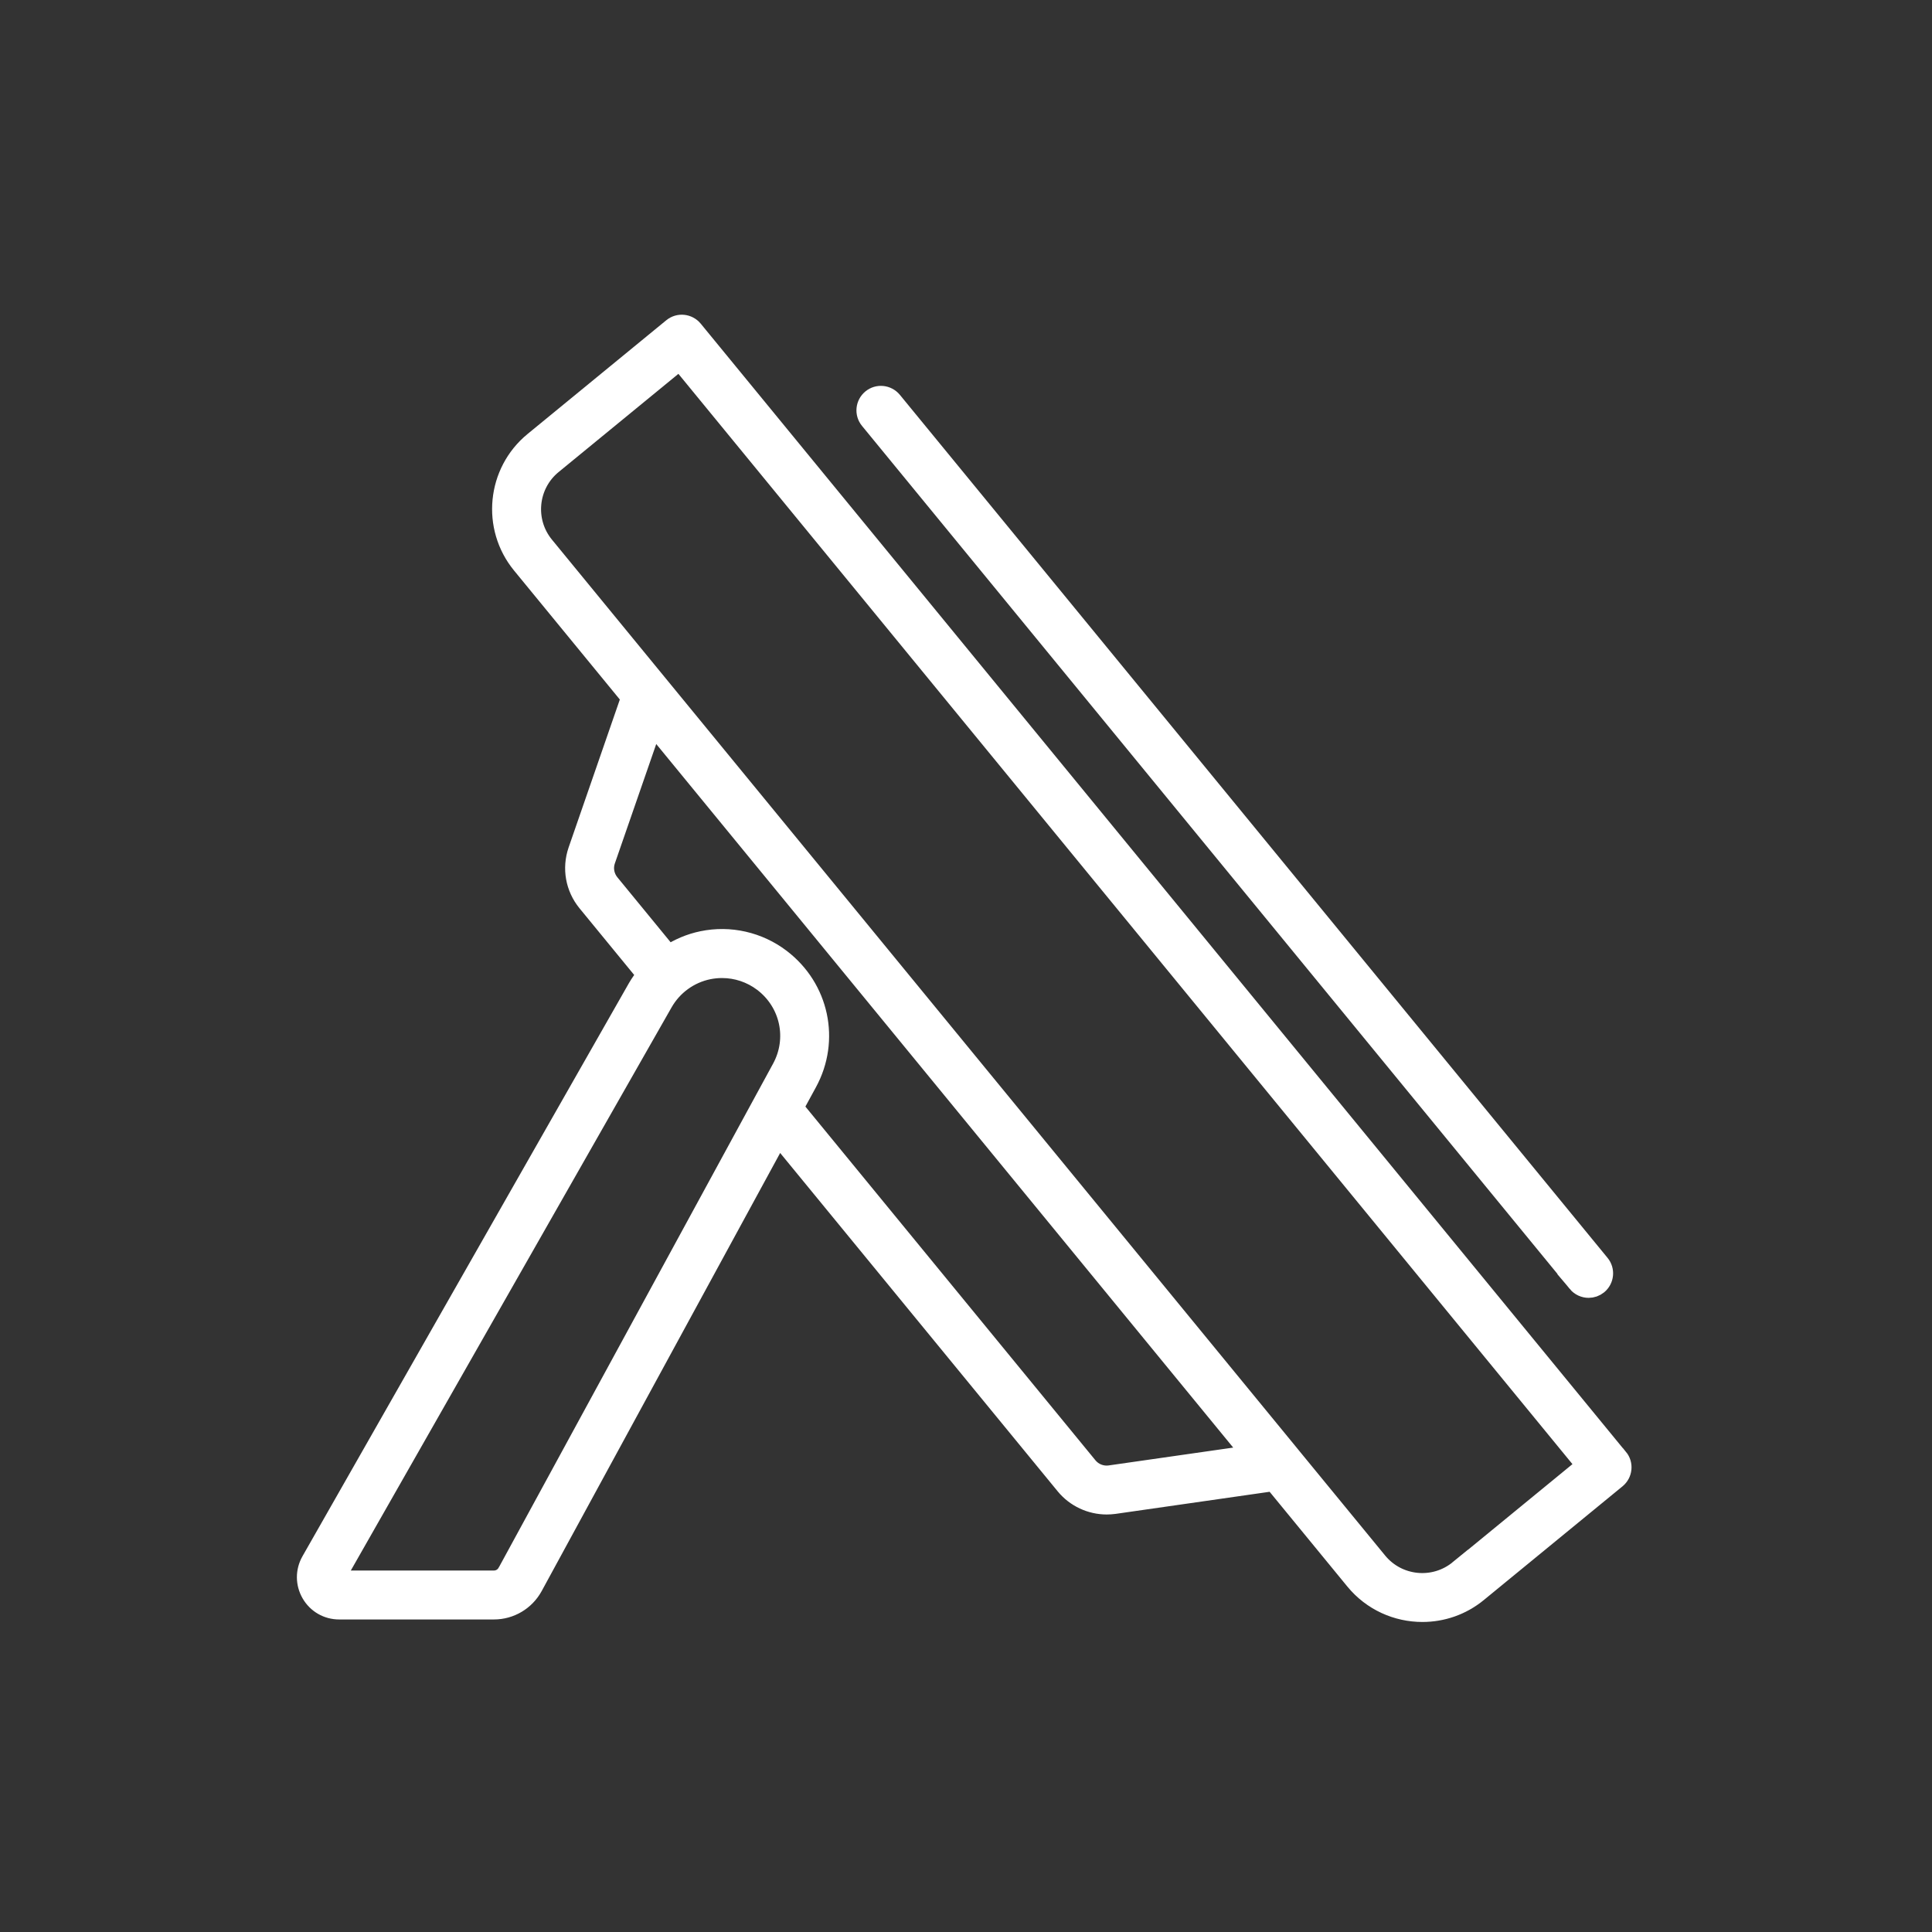 <?xml version="1.0" encoding="UTF-8"?>
<svg id="Capa_1" data-name="Capa 1" xmlns="http://www.w3.org/2000/svg" viewBox="0 0 300 300">
  <rect x="0" y="0" width="300" height="300" fill="#333333" stroke="none"/>
  <defs>
    <style>
      .cls-1 {
      stroke: #ffffff;
      fill: #ffffff;
      stroke-miterlimit: 10;
      stroke-width: 3px;
      }
    </style>
  </defs>
  <path class="cls-1" d="m251.3,226.39L107.65,51.21c-.81-.98-2.26-1.13-3.24-.32l-21.54,17.66c-5.78,4.74-6.63,13.31-1.89,19.09l16.96,20.68-8.23,23.77c-.94,2.75-.41,5.73,1.43,7.99l9.25,11.28c-.52.64-1,1.31-1.42,2.03l-50.7,89.01c-.9,1.59-.89,3.47.02,5.05.92,1.58,2.55,2.52,4.38,2.52h24.03c2.54,0,4.87-1.39,6.09-3.62l38.1-69.99,44.52,54.28c1.59,1.93,3.98,3.03,6.44,3.03.39,0,.78-.03,1.17-.08l24.75-3.55,12.6,15.36c2.68,3.27,6.57,4.96,10.5,4.96,3.03,0,6.07-1,8.59-3.07l21.54-17.66c.98-.81,1.13-2.26.32-3.24Zm-172.56,17.77c-.41.75-1.19,1.21-2.04,1.21h-24.03c-.17,0-.3-.08-.39-.23-.09-.15-.09-.3,0-.45l50.7-89.01c1.5-2.63,4.06-4.49,7.03-5.1.7-.14,1.4-.21,2.11-.21,2.28,0,4.51.74,6.36,2.14,4.17,3.17,5.38,8.8,2.87,13.39l-42.6,78.25Zm93.61-15.12c-1.27.18-2.57-.32-3.39-1.31l-45.7-55.73,2.12-3.89c3.6-6.61,1.86-14.71-4.13-19.27-3.47-2.64-7.91-3.65-12.18-2.77-1.9.39-3.68,1.15-5.27,2.2l-9.1-11.1c-.82-1.01-1.07-2.35-.65-3.57l7.31-21.09,92.98,113.38-21.99,3.15Zm54.17,14.7c-3.82,3.13-9.47,2.57-12.6-1.25l-13.39-16.32s-.01-.03-.03-.04l-98.19-119.72s0,0,0,0l-17.77-21.67c-3.13-3.82-2.57-9.47,1.25-12.6l19.76-16.2,140.73,171.62-19.76,16.2Z"/>
  <path class="cls-1" d="m244.9,199.19c.46.55,1.12.84,1.78.84.51,0,1.03-.17,1.46-.52.98-.81,1.13-2.26.32-3.24L138.57,62.26c-.81-.98-2.26-1.13-3.24-.32-.98.81-1.13,2.26-.32,3.24l109.9,134.01Z"/>
</svg>
